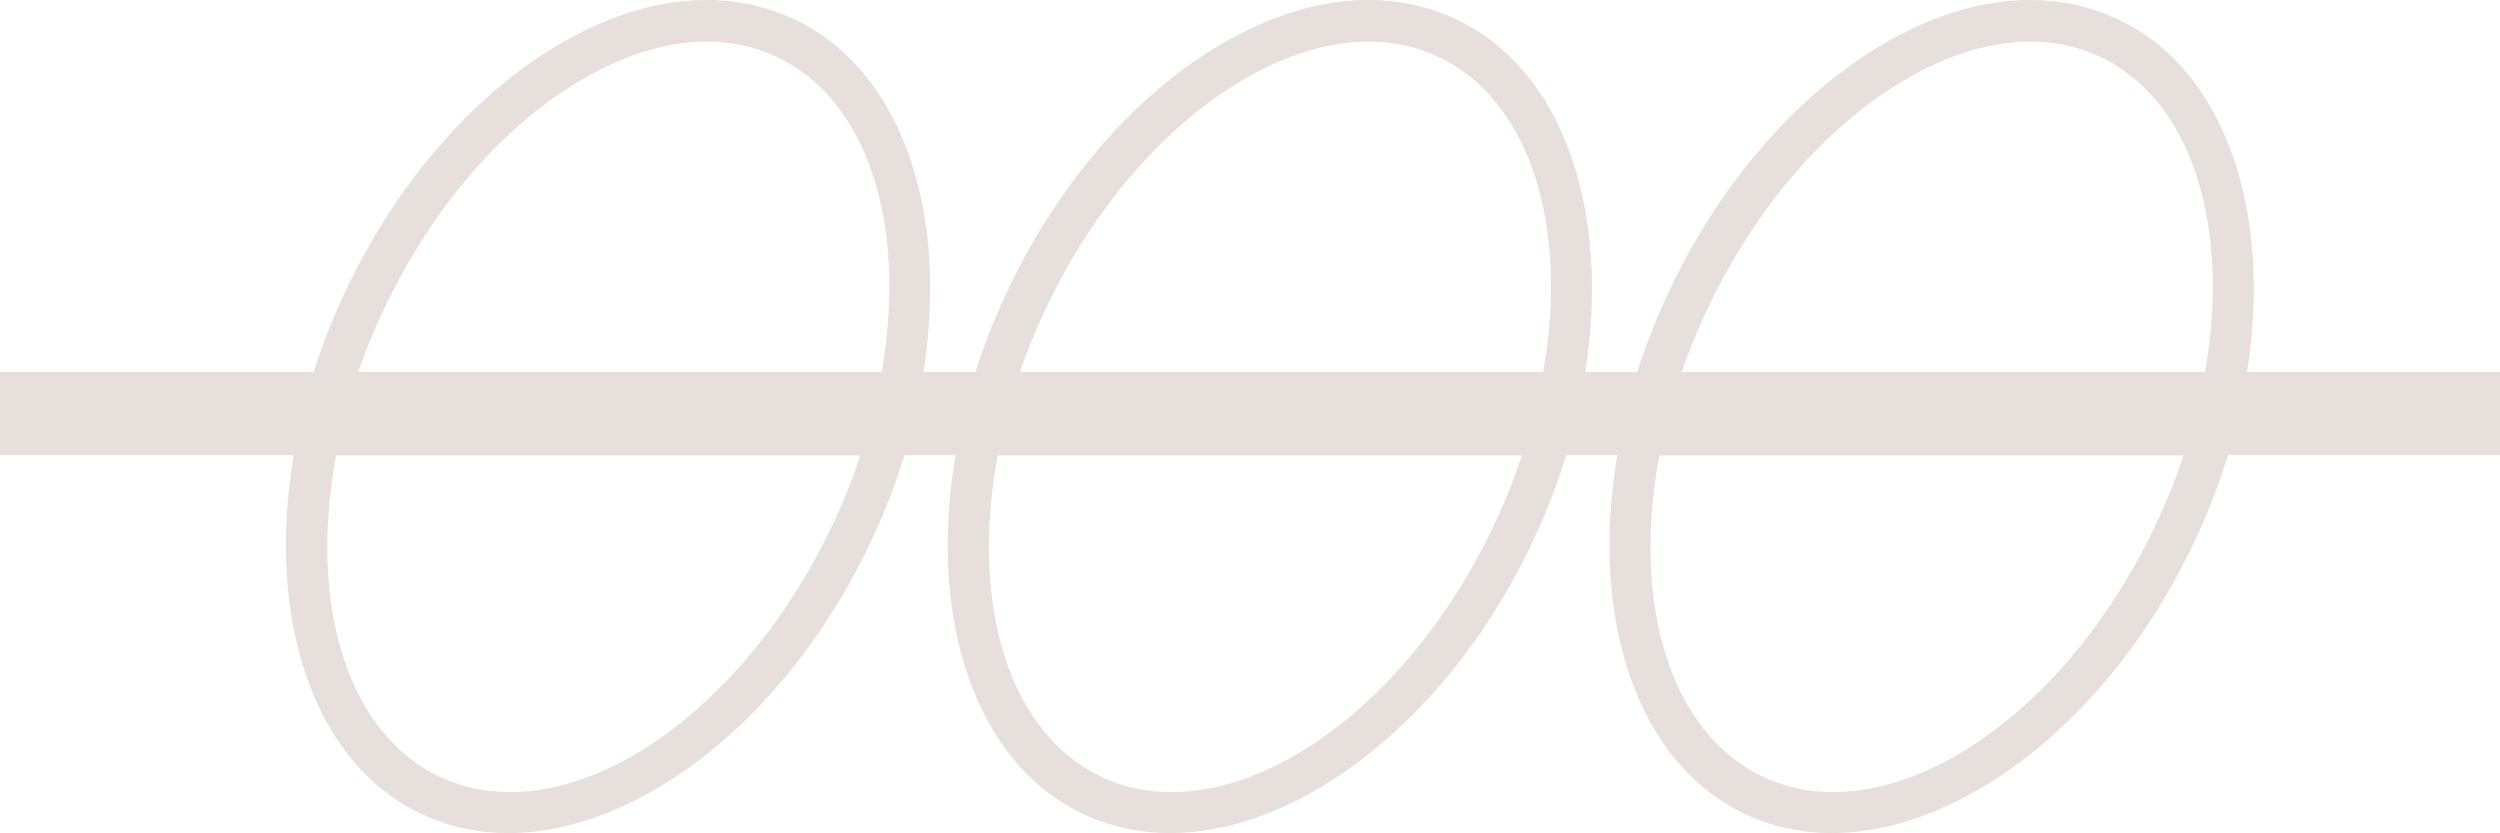 <?xml version="1.0" encoding="UTF-8"?> <svg xmlns="http://www.w3.org/2000/svg" width="81" height="27" viewBox="0 0 81 27" fill="none"><path d="M80.987 12.056H72.804C73.633 6.825 72.082 2.181 68.527 0.583C66.178 -0.478 63.356 -0.08 60.579 1.695C57.898 3.407 55.555 6.231 53.985 9.63C53.615 10.439 53.302 11.247 53.047 12.056H51.361C52.191 6.825 50.64 2.181 47.085 0.583C44.735 -0.478 41.914 -0.08 39.137 1.695C36.456 3.407 34.113 6.231 32.543 9.63C32.173 10.439 31.86 11.247 31.605 12.056H29.919C30.749 6.825 29.198 2.181 25.642 0.583C23.293 -0.478 20.472 -0.08 17.695 1.695C15.014 3.407 12.671 6.231 11.101 9.63C10.731 10.439 10.418 11.247 10.162 12.056H0V14.747H9.518C8.611 20.061 10.156 24.799 13.756 26.422C14.612 26.808 15.525 26.991 16.469 26.991C20.746 26.991 25.61 23.213 28.298 17.375C28.7 16.504 29.032 15.626 29.307 14.747H30.96C30.053 20.061 31.598 24.799 35.199 26.422C36.054 26.808 36.967 26.991 37.911 26.991C42.188 26.991 47.053 23.213 49.74 17.375C50.142 16.504 50.474 15.626 50.749 14.747H52.402C51.495 20.061 53.04 24.799 56.641 26.422C57.496 26.808 58.409 26.991 59.354 26.991C63.63 26.991 68.495 23.213 71.182 17.375C71.584 16.504 71.916 15.626 72.191 14.747H81V12.056H80.987ZM12.358 10.192C13.82 7.021 15.984 4.405 18.448 2.826C19.98 1.847 21.5 1.347 22.904 1.347C23.676 1.347 24.417 1.499 25.093 1.809C28.145 3.186 29.396 7.337 28.566 12.056H11.605C11.822 11.437 12.071 10.811 12.358 10.186V10.192ZM27.06 16.82C24.091 23.27 18.378 27.029 14.325 25.203C11.235 23.807 9.99 19.555 10.89 14.754H27.877C27.647 15.442 27.379 16.131 27.06 16.82ZM33.794 10.192C35.256 7.021 37.42 4.405 39.884 2.826C41.416 1.847 42.935 1.347 44.34 1.347C45.112 1.347 45.852 1.499 46.529 1.809C49.581 3.186 50.832 7.337 50.002 12.056H33.041C33.258 11.437 33.507 10.811 33.794 10.186V10.192ZM48.495 16.82C45.527 23.27 39.814 27.029 35.76 25.203C32.671 23.807 31.426 19.555 32.326 14.754H49.312C49.083 15.442 48.815 16.131 48.495 16.82ZM55.236 10.192C56.698 7.021 58.862 4.405 61.326 2.826C62.858 1.847 64.377 1.347 65.782 1.347C66.554 1.347 67.295 1.499 67.971 1.809C71.023 3.186 72.274 7.337 71.444 12.056H54.483C54.7 11.437 54.949 10.811 55.236 10.186V10.192ZM69.931 16.82C66.963 23.27 61.249 27.029 57.196 25.203C54.106 23.807 52.862 19.555 53.762 14.754H70.748C70.518 15.442 70.25 16.131 69.931 16.82Z" fill="#DBD1CB" fill-opacity="0.69"></path></svg> 